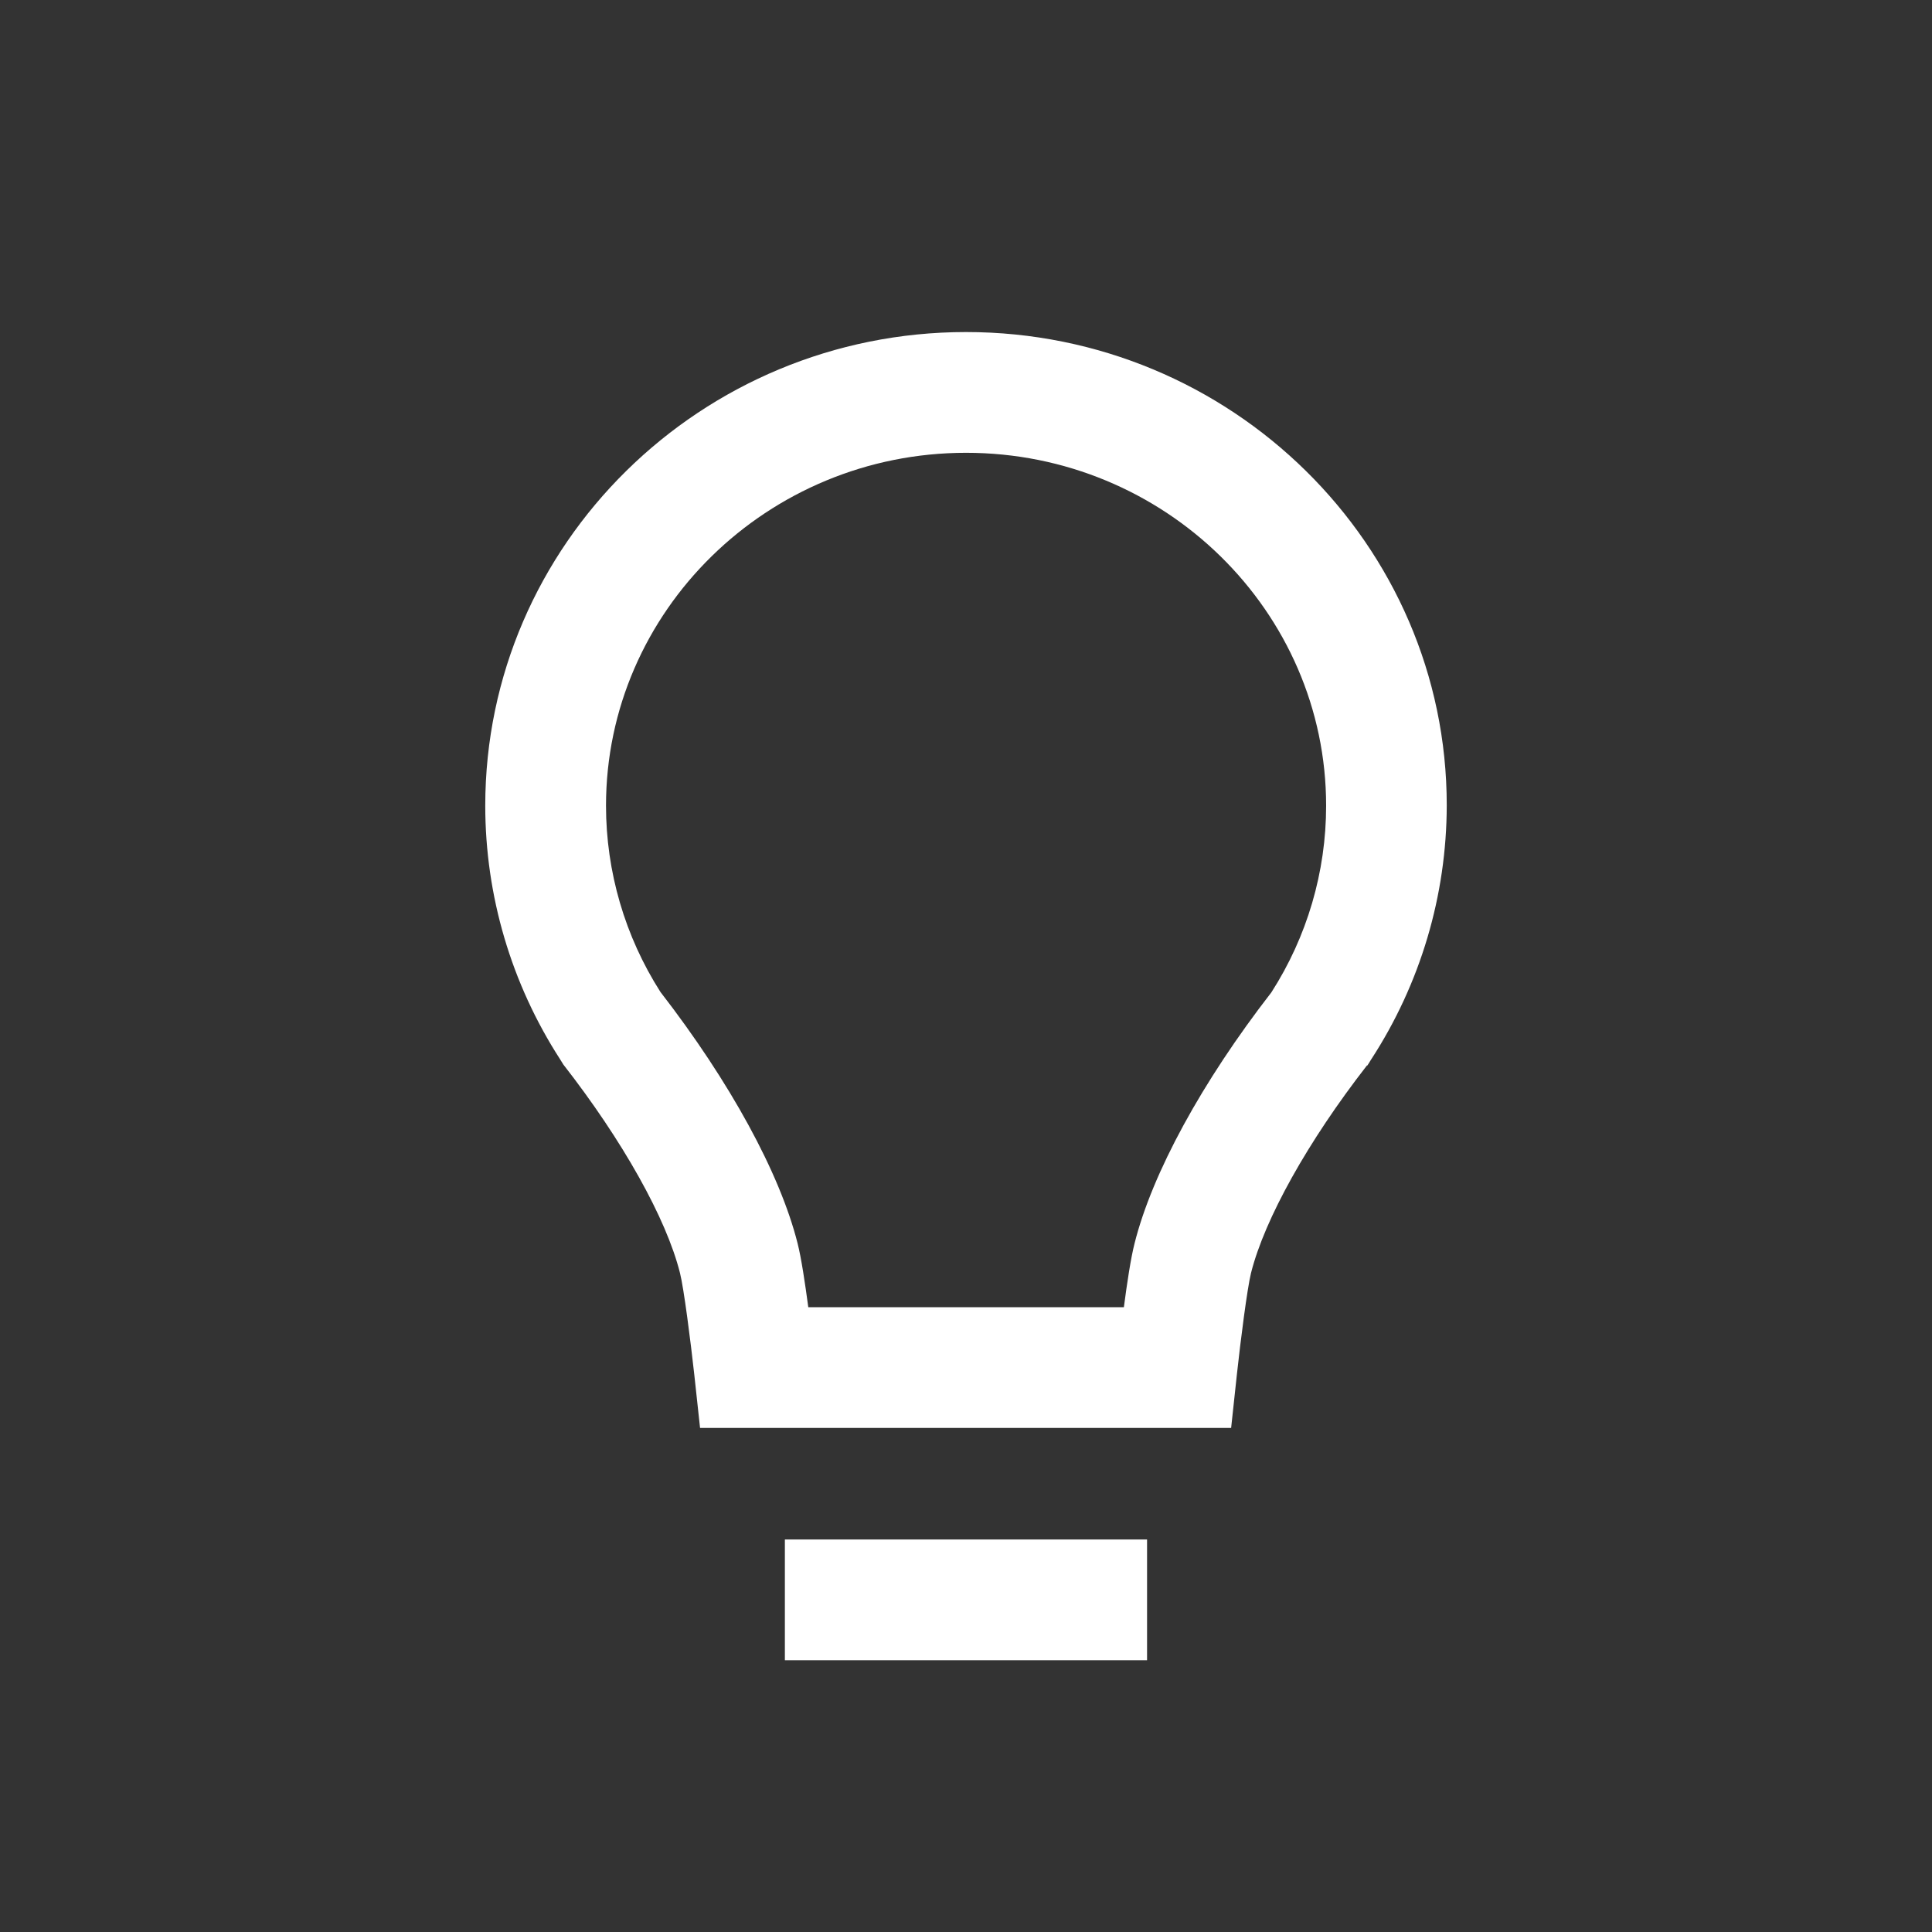 <svg viewBox="0 0 60 60" fill="none" xmlns="http://www.w3.org/2000/svg">
<rect x="0" y="0" width="60" height="60" fill="#333333" stroke="none"/>
<path d="M35.623 47.81H24.375V51.56H35.623V47.81Z" fill="white"/>
<path d="M30.002 10.312C21.769 10.312 15.07 16.91 15.07 25.022C15.071 27.815 15.877 30.548 17.393 32.895C17.426 32.951 17.461 33.007 17.496 33.061C19.338 35.423 20.693 37.84 21.117 39.532C21.237 40.001 21.448 41.658 21.56 42.675L21.741 44.346H38.234L38.414 42.673C38.524 41.656 38.733 40.01 38.852 39.532C39.277 37.849 40.62 35.444 42.45 33.091H42.464C42.502 33.035 42.537 32.977 42.572 32.918L42.586 32.897C44.112 30.55 44.926 27.812 44.93 25.012C44.934 16.91 38.236 10.312 30.002 10.312ZM35.234 38.618C35.119 39.066 34.999 39.858 34.903 40.596H25.102C25.003 39.855 24.884 39.063 24.771 38.618C24.22 36.427 22.662 33.586 20.512 30.809C19.408 29.08 18.821 27.073 18.82 25.022C18.82 18.984 23.836 14.062 30.002 14.062C36.169 14.062 41.184 18.984 41.184 25.022C41.184 27.078 40.593 29.09 39.483 30.82C37.331 33.595 35.782 36.431 35.234 38.618Z" fill="white"/>
</svg>
